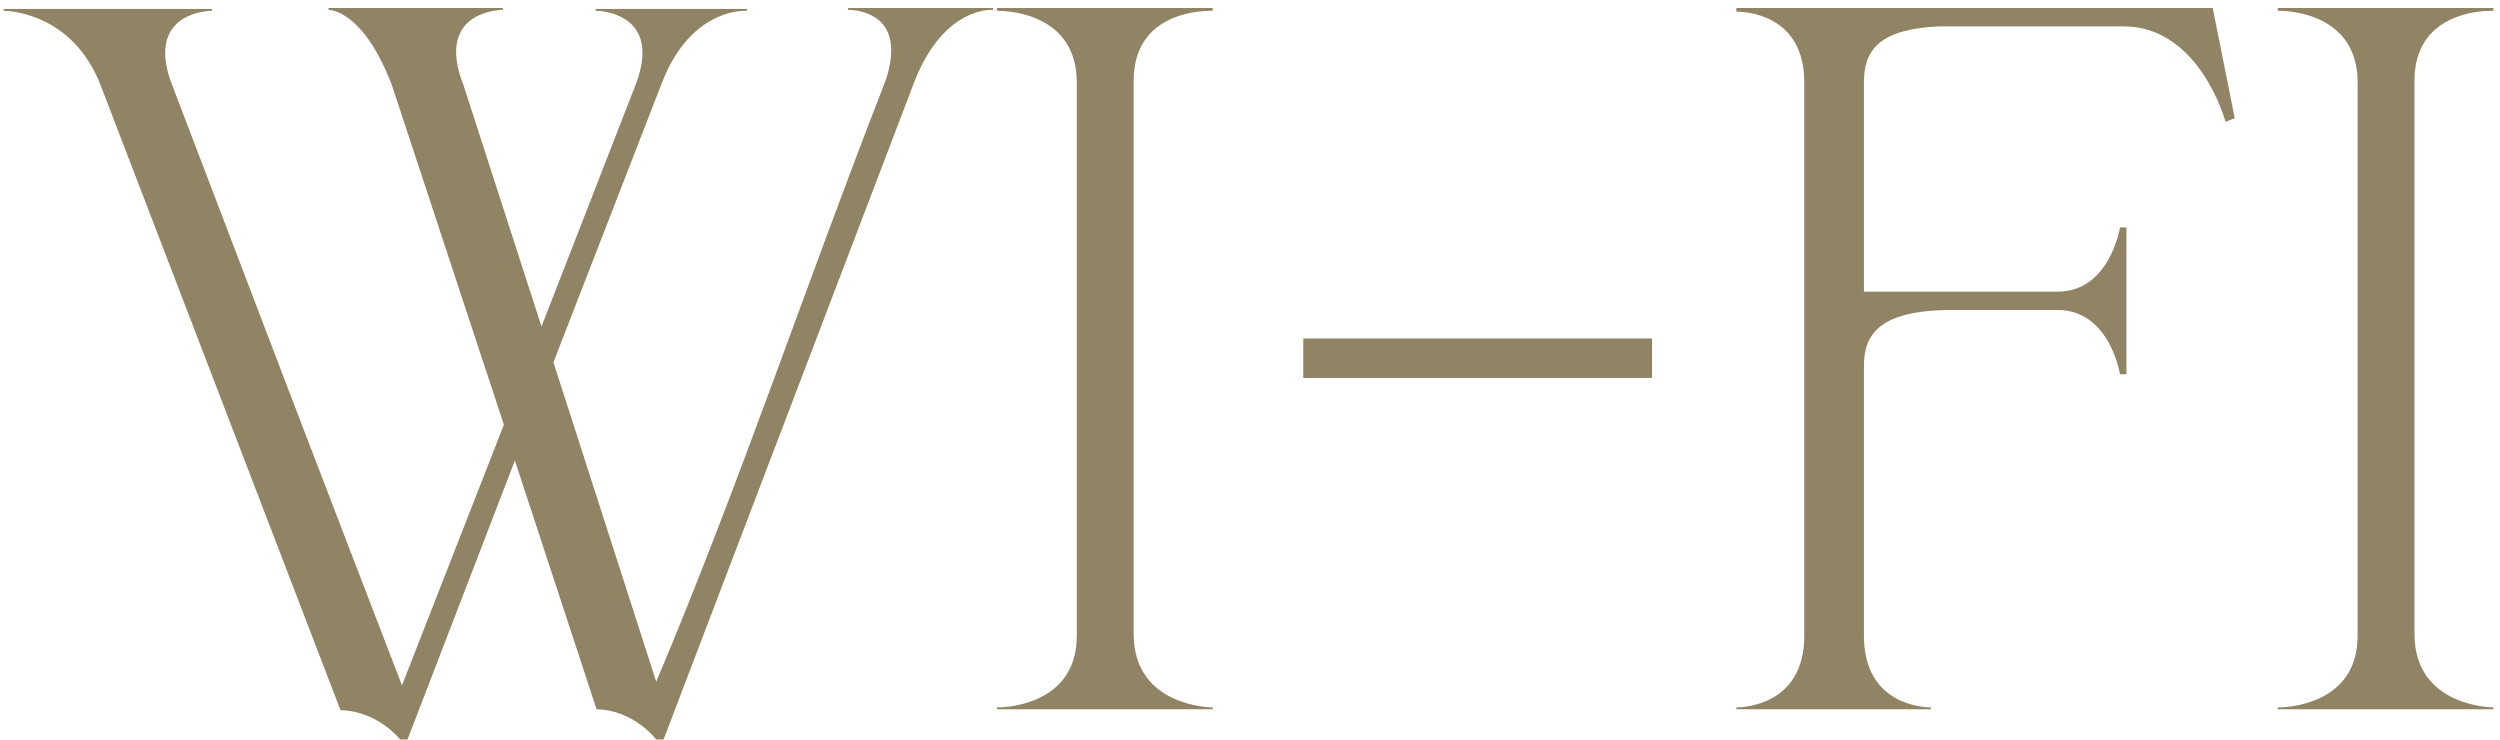 <?xml version="1.0" encoding="UTF-8"?> <svg xmlns="http://www.w3.org/2000/svg" width="287" height="85" viewBox="0 0 287 85" fill="none"><path d="M76.178 84.898H75.335C75.335 84.898 72.806 81.527 68.486 81.421L59.108 52.867L46.781 84.898H45.938C45.938 84.898 43.409 81.632 39.089 81.527L11.588 9.878C8.322 1.343 0.736 1.238 0.42 1.238V1.027H24.338V1.238C24.021 1.238 18.964 1.343 18.964 6.085C18.964 7.033 19.175 8.297 19.807 9.878C28.552 32.848 37.298 55.712 46.148 78.682L57.844 48.758L44.989 9.773C41.723 1.238 37.93 1.133 37.719 1.133V0.922H57.739V1.133C57.422 1.133 52.365 1.238 52.365 5.979C52.365 6.928 52.576 8.192 53.208 9.773L62.164 37.484L72.911 9.878C73.543 8.297 73.754 7.033 73.754 6.085C73.754 1.343 68.697 1.238 68.381 1.238V1.027H85.766V1.238H85.555C84.396 1.238 79.022 1.659 75.967 9.562L63.534 41.593L75.335 78.26C84.818 55.818 92.615 32.426 101.465 9.773C102.098 8.192 102.308 6.822 102.308 5.769C102.308 1.238 97.883 1.133 97.356 1.133V0.922H114.004V1.133H113.793C112.845 1.133 107.998 1.554 104.943 9.457L76.178 84.898ZM139.208 81.421H114.447V81.211H114.552C115.29 81.211 123.614 81 123.614 72.992V9.457C123.614 1.554 115.711 1.238 114.552 1.238H114.447V0.922H139.208V1.238H138.997C137.627 1.238 130.146 1.554 130.146 9.246V72.781C130.146 81.211 139.208 81.211 139.208 81.211V81.421ZM189.655 43.384H149.616V38.854H189.655V43.384ZM221.672 81.421H199.334V81.211C200.072 81.211 207.131 81 207.131 72.992V9.457C207.131 1.659 200.388 1.343 199.439 1.343H199.334V0.922H254.019L256.548 13.566L255.494 13.987C255.494 13.987 252.544 3.029 243.798 3.029H222.62C215.35 3.345 213.98 6.085 213.98 9.457V33.48H236.212C242.218 33.48 243.377 26.104 243.377 26.104H244.114V42.963H243.377C243.377 42.963 242.218 35.587 236.212 35.587H224.095C215.56 35.587 213.98 38.538 213.98 42.015V72.992C213.98 81 220.934 81.211 221.672 81.211V81.421ZM286.247 81.421H261.486V81.211H261.591C262.329 81.211 270.653 81 270.653 72.992V9.457C270.653 1.554 262.75 1.238 261.591 1.238H261.486V0.922H286.247V1.238H286.036C284.666 1.238 277.185 1.554 277.185 9.246V72.781C277.185 81.211 286.247 81.211 286.247 81.211V81.421Z" fill="#908465"></path></svg> 